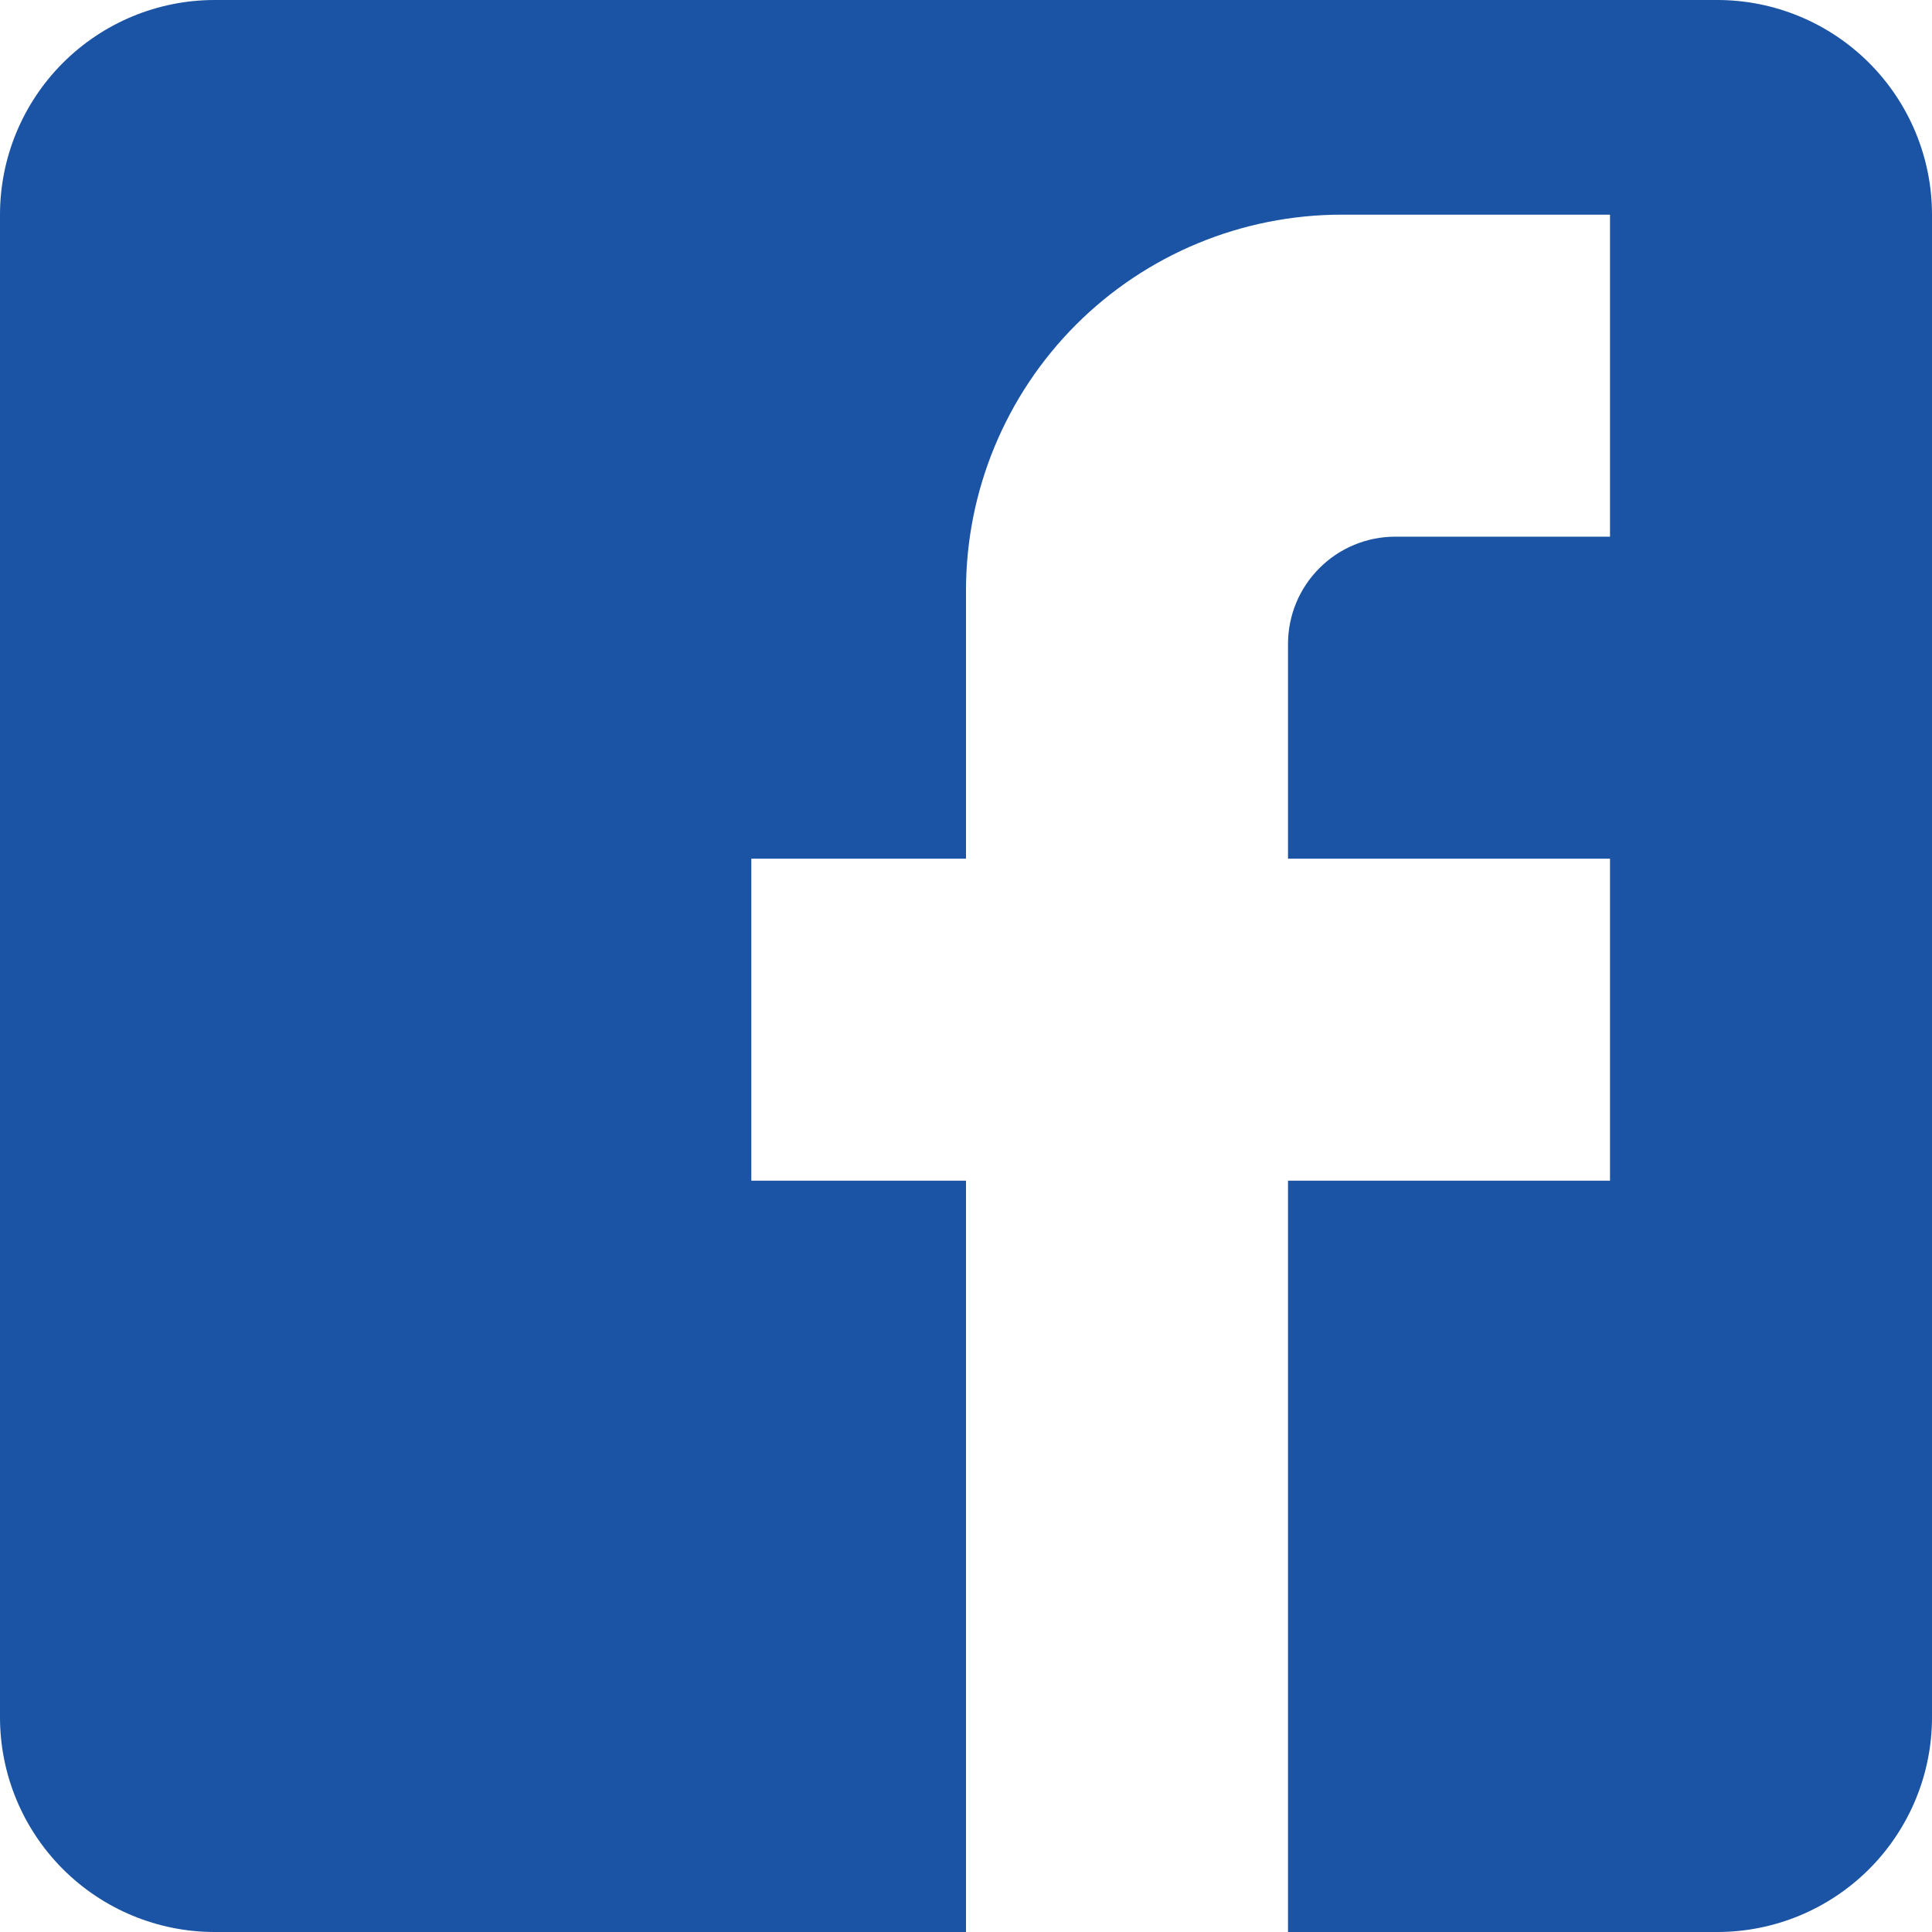 <svg width="18" height="18" viewBox="0 0 18 18" fill="none" xmlns="http://www.w3.org/2000/svg">
<path d="M2 0H16C16.53 0 17.039 0.211 17.414 0.586C17.789 0.961 18 1.47 18 2V16C18 16.53 17.789 17.039 17.414 17.414C17.039 17.789 16.53 18 16 18H2C1.47 18 0.961 17.789 0.586 17.414C0.211 17.039 0 16.53 0 16V2C0 1.47 0.211 0.961 0.586 0.586C0.961 0.211 1.47 0 2 0ZM15 2H12.5C11.572 2 10.681 2.369 10.025 3.025C9.369 3.682 9 4.572 9 5.5V8H7V11H9V18H12V11H15V8H12V6C12 5.735 12.105 5.48 12.293 5.293C12.48 5.105 12.735 5 13 5H15V2Z" fill="#1B54A4"/>
</svg>

